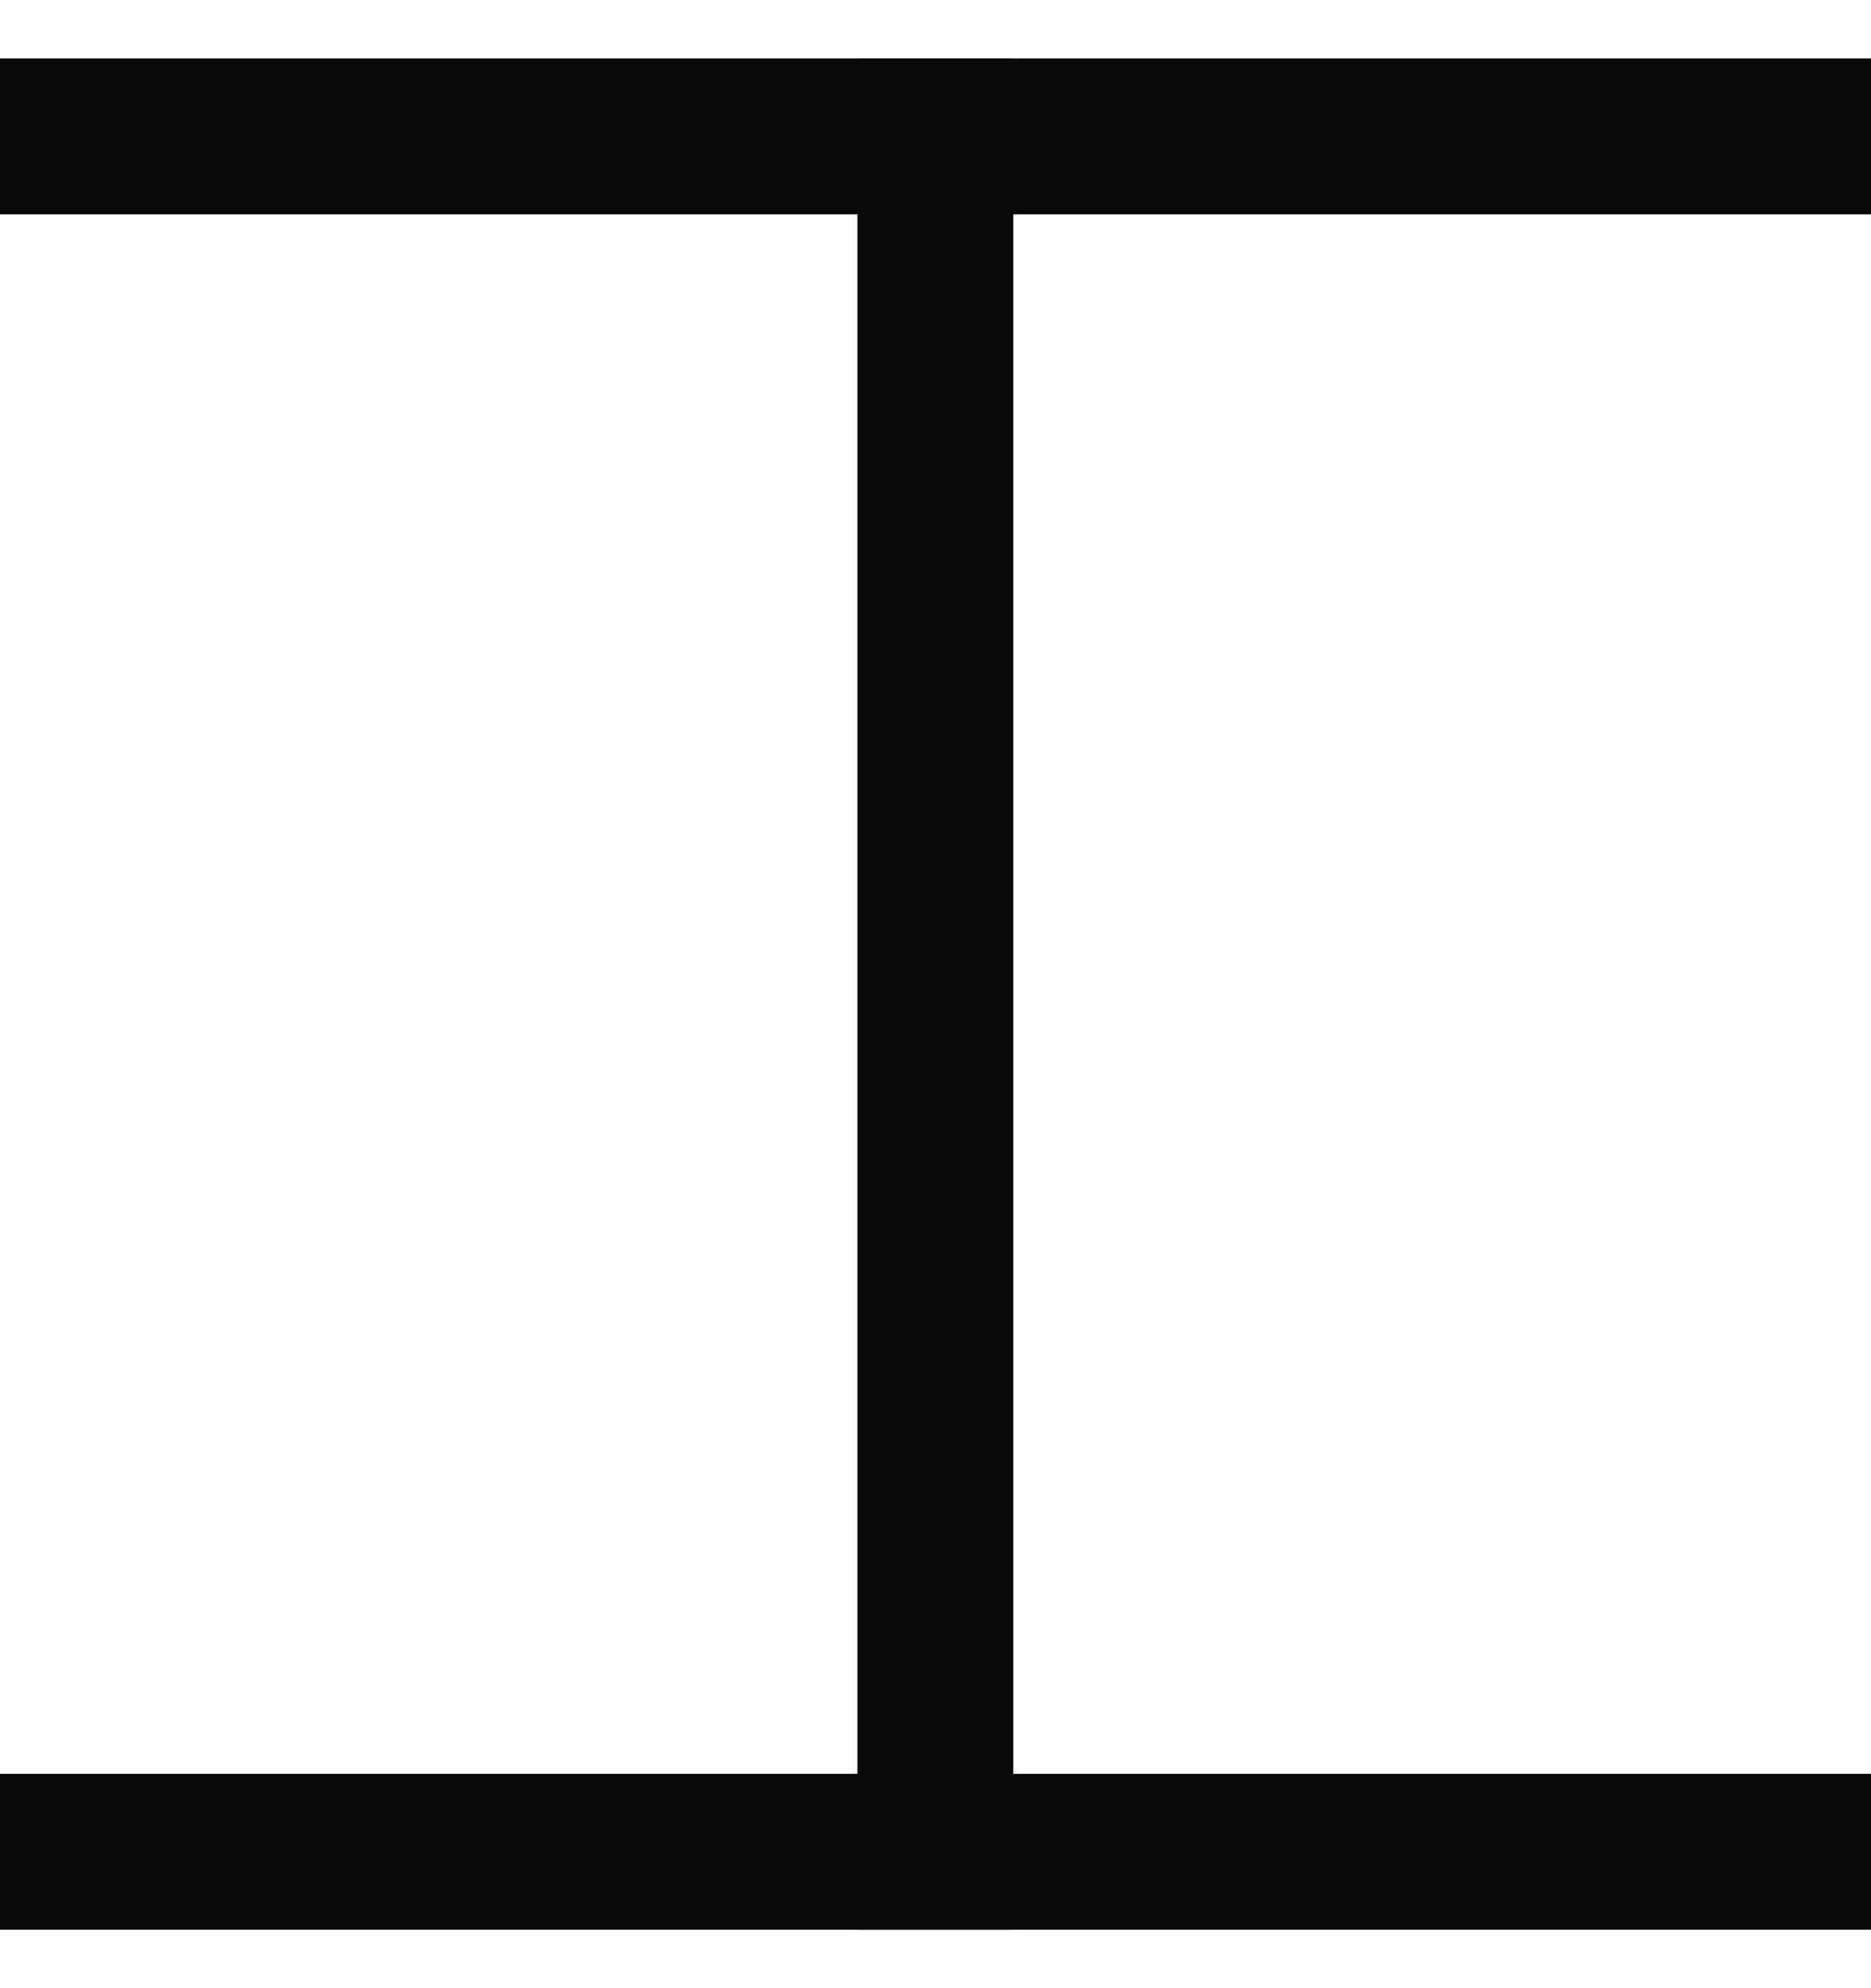<svg width="16" height="17" viewBox="0 0 16 17" fill="none" xmlns="http://www.w3.org/2000/svg">
<rect x="7.332" y="0.5" width="1.333" height="16" fill="#090909"/>
<rect x="16" y="0.5" width="1.333" height="16" transform="rotate(90 16 0.5)" fill="#090909"/>
<rect x="16" y="15.167" width="1.333" height="16" transform="rotate(90 16 15.167)" fill="#090909"/>
</svg>
